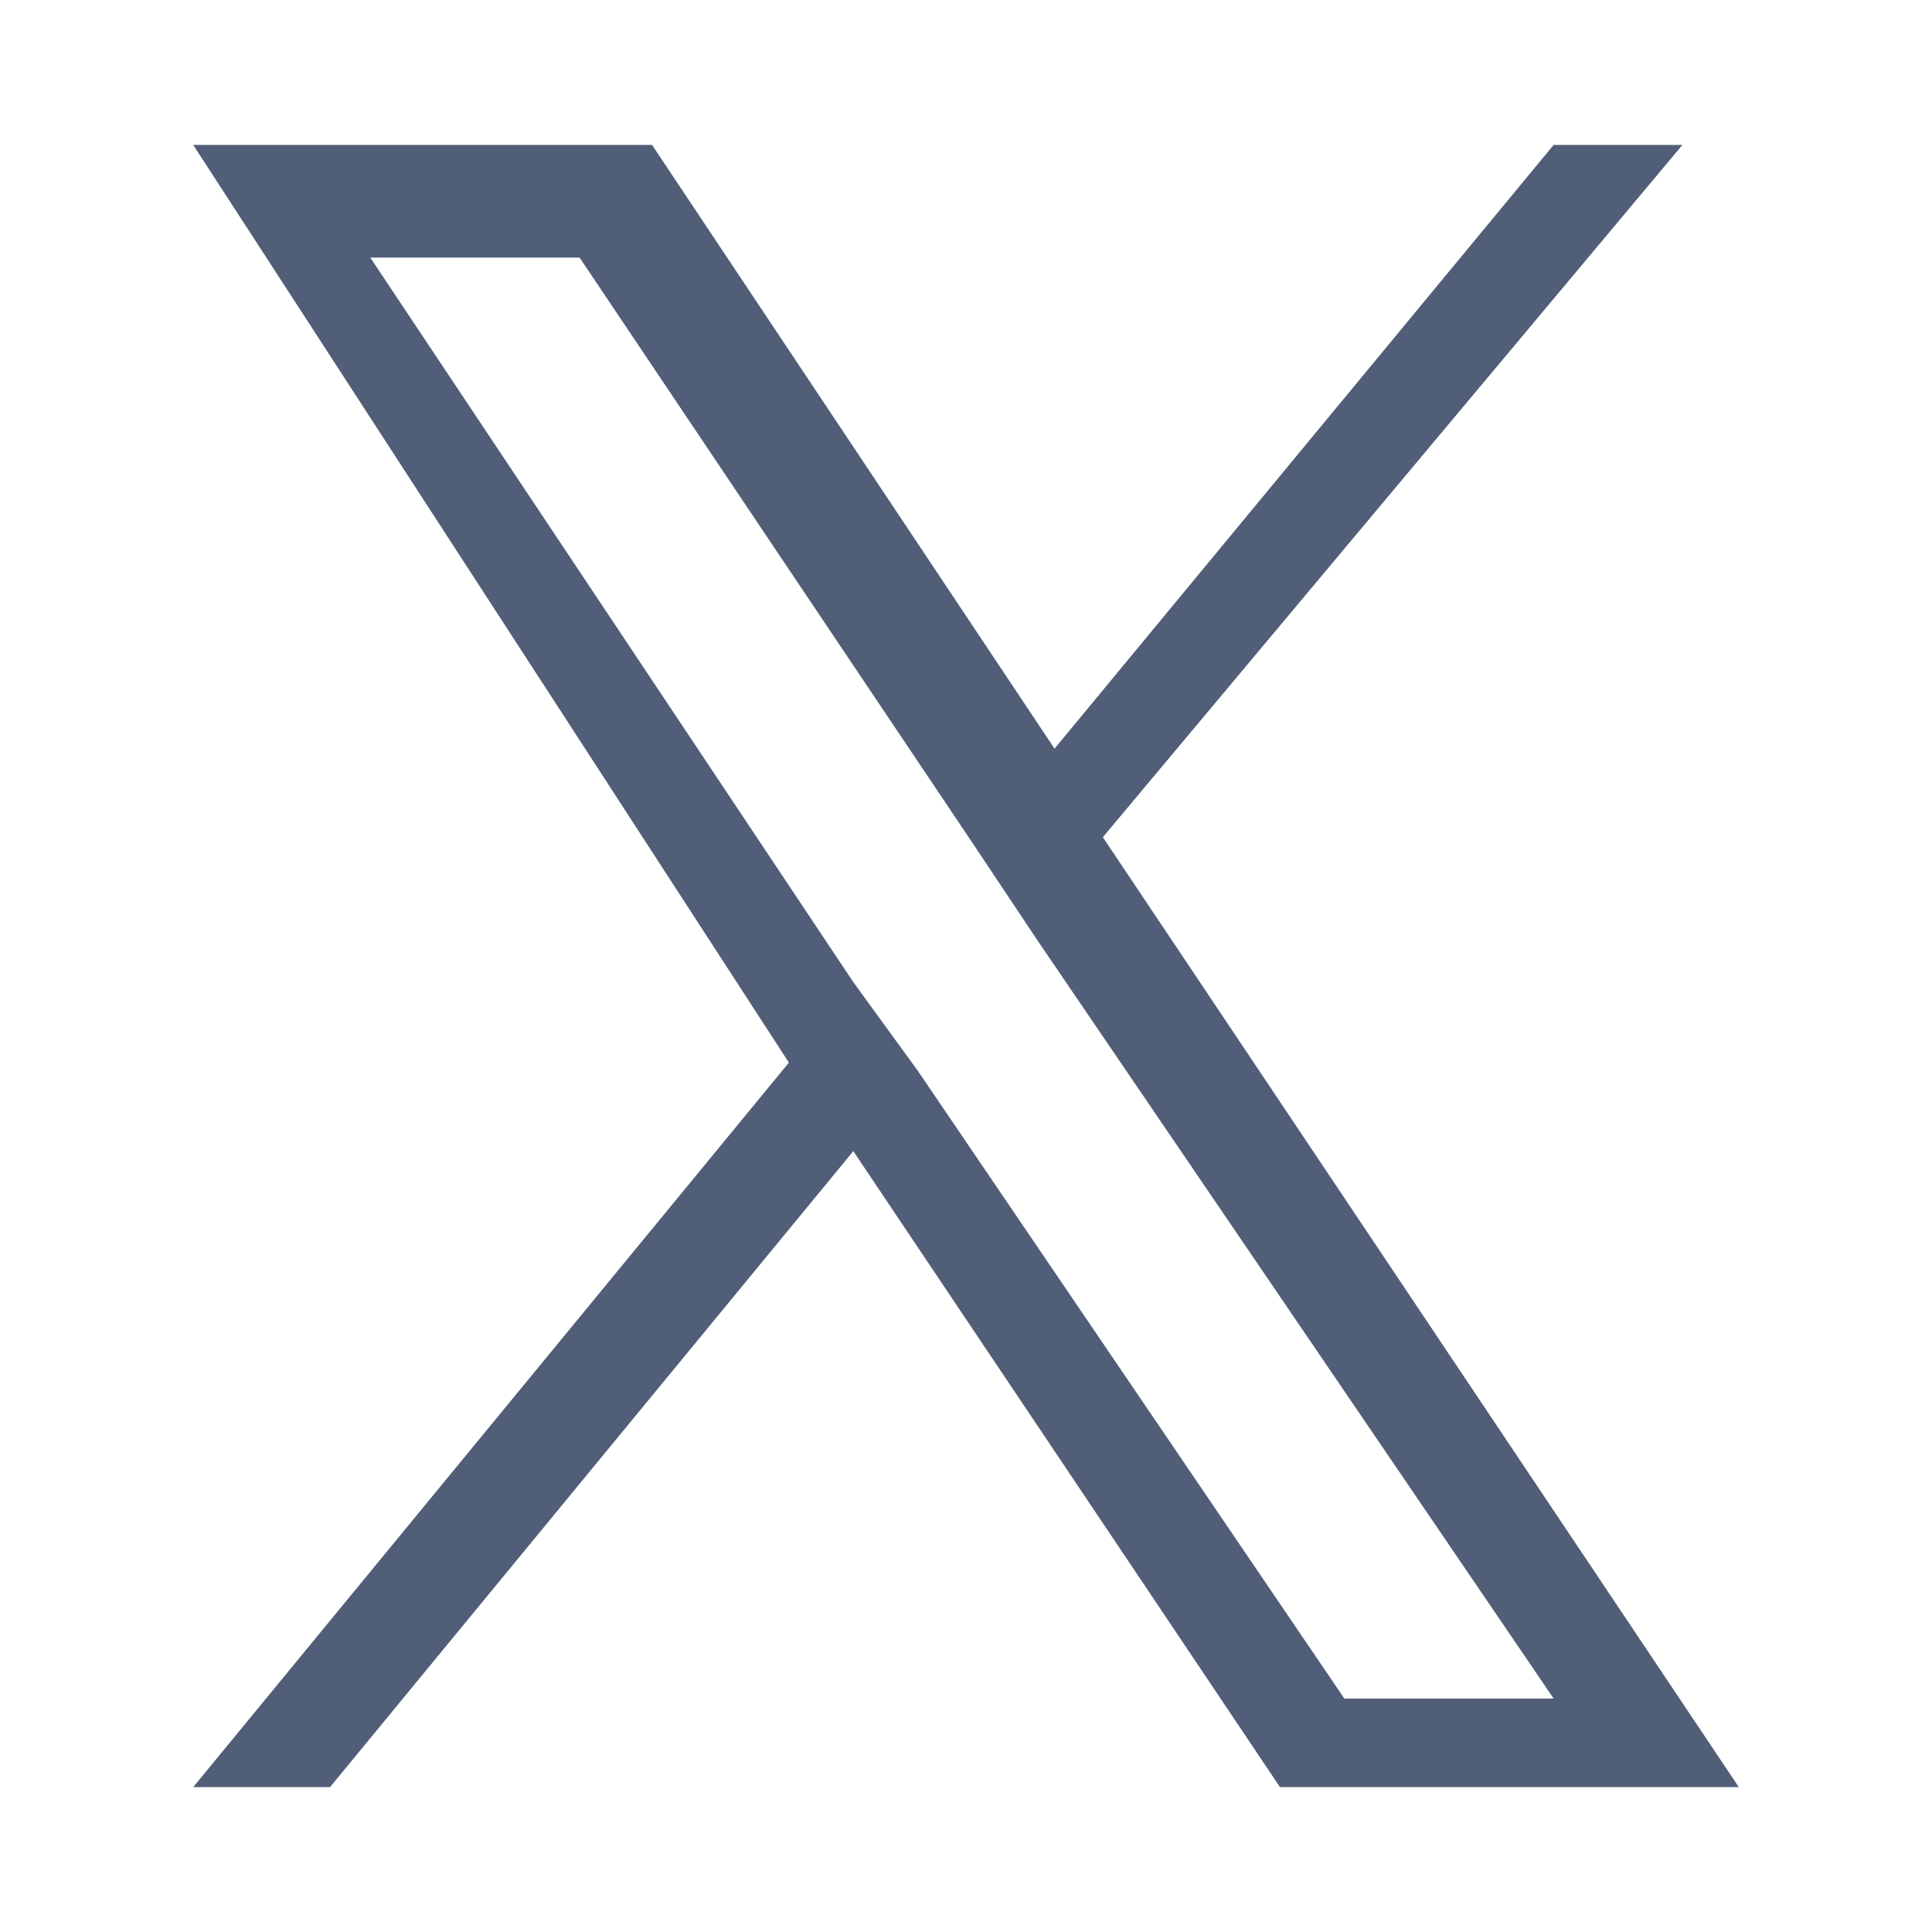 <?xml version="1.0" encoding="utf-8"?>
<!-- Generator: Adobe Illustrator 28.1.0, SVG Export Plug-In . SVG Version: 6.00 Build 0)  -->
<svg version="1.1" id="Capa_1" xmlns="http://www.w3.org/2000/svg" xmlns:xlink="http://www.w3.org/1999/xlink" x="0px" y="0px"
	 width="24px" height="24px" viewBox="0 0 24 24" style="enable-background:new 0 0 24 24;" xml:space="preserve">
<style type="text/css">
	.st0{fill:#515E78;}
</style>
<path class="st0" d="M13.7,10.4l7.2-8.6h-1.6l-6.2,7.5l-5-7.5H2.4l7.4,11.4l-7.4,9h1.7l6.5-7.9l5.3,7.9h5.7L13.7,10.4L13.7,10.4z
	 M11.4,13.3l-0.8-1.1l-6-9h2.6l4.9,7.3l0.8,1.2l6.4,9.4h-2.6L11.4,13.3L11.4,13.3z"/>
</svg>
